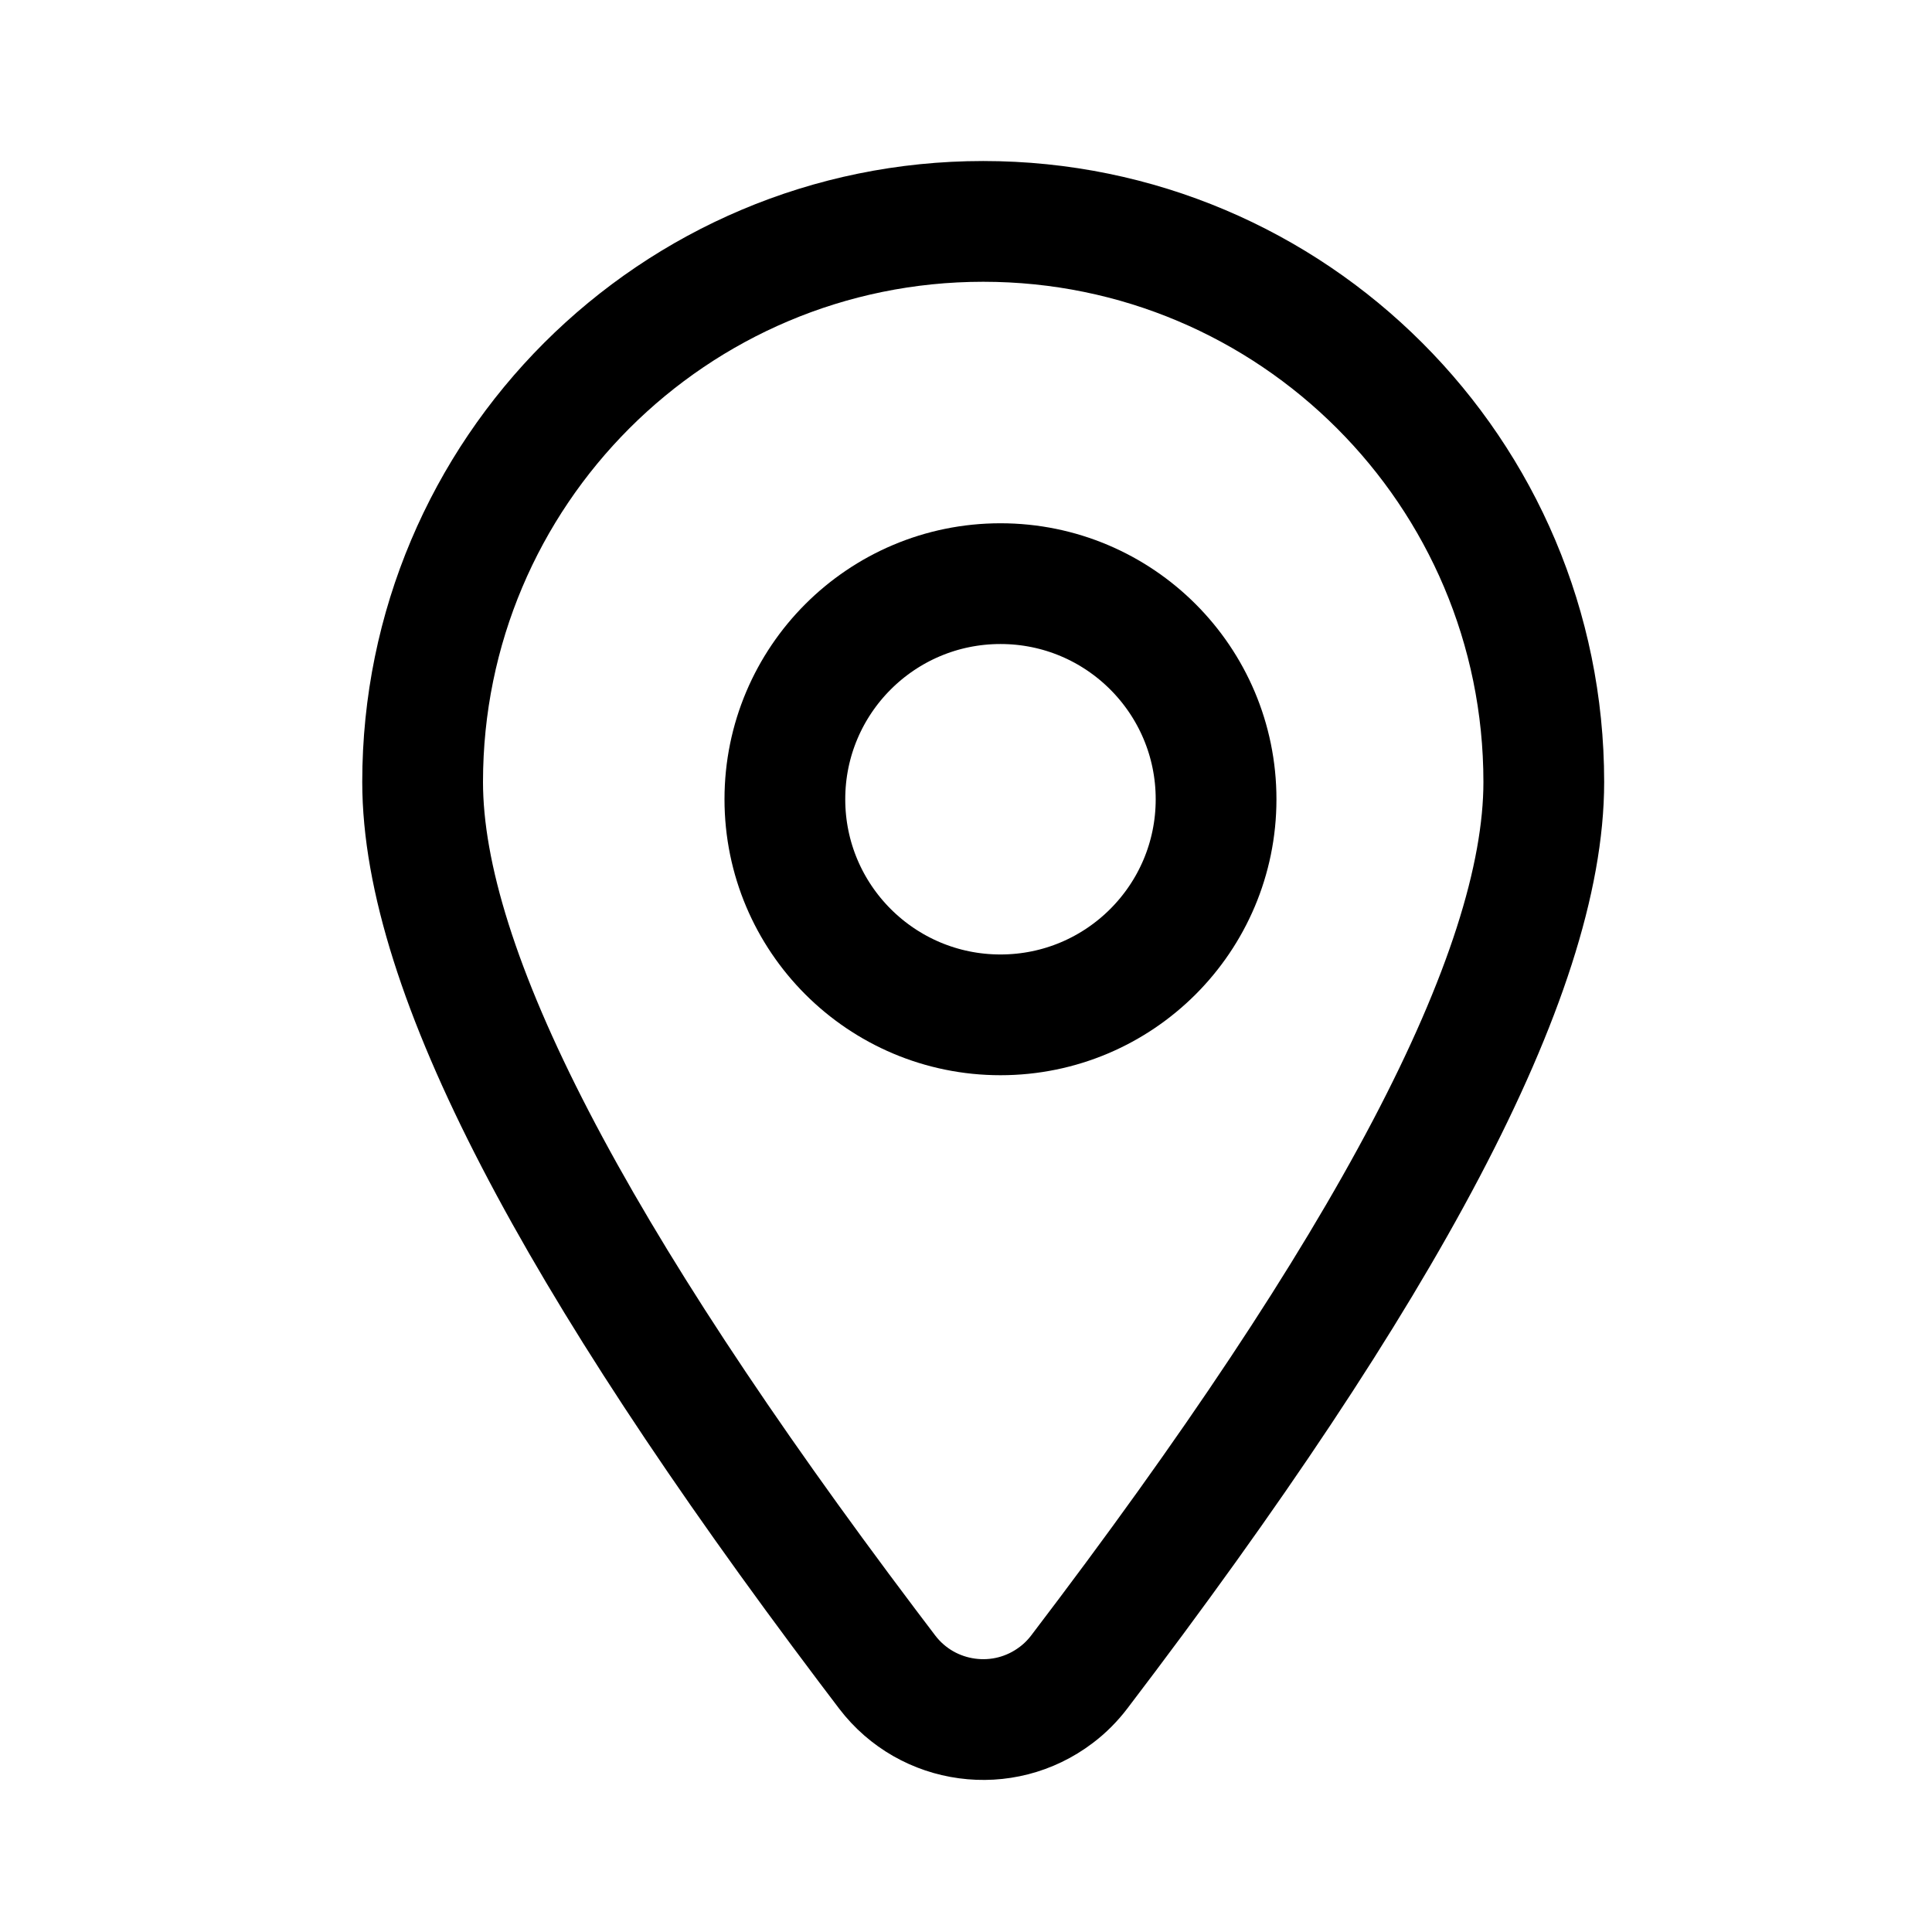 <?xml version="1.0" encoding="UTF-8"?>
<svg width="32px" height="32px" viewBox="0 0 32 32" version="1.1" xmlns="http://www.w3.org/2000/svg" xmlns:xlink="http://www.w3.org/1999/xlink">
    <title>地址</title>
    <g id="页面-1" stroke="none" stroke-width="1" fill="none" fill-rule="evenodd">
        <g id="Web-CONTACT--US" transform="translate(-160, -967)">
            <g id="地址" transform="translate(160, 967)">
                <rect id="矩形" x="0" y="0" width="32" height="32"></rect>
                <path d="M16.285,3.667 C18.849,3.667 21.17,4.706 22.85,6.386 C24.531,8.066 25.57,10.388 25.57,12.952 C25.57,16.152 22.934,21.053 17.876,27.693 C17.767,27.836 17.64,27.964 17.497,28.072 C17.057,28.407 16.524,28.532 16.017,28.463 C15.51,28.395 15.029,28.133 14.695,27.695 L14.695,27.695 L14.364,27.258 C9.524,20.837 7,16.081 7,12.952 C7,10.388 8.039,8.066 9.719,6.386 C11.4,4.706 13.721,3.667 16.285,3.667 Z" id="椭圆形" stroke="#000000" stroke-width="2"></path>
                <circle id="椭圆形" stroke="#000000" stroke-width="2" cx="16.571" cy="13.238" r="3.571"></circle>
            </g>
        </g>
    </g>
</svg>